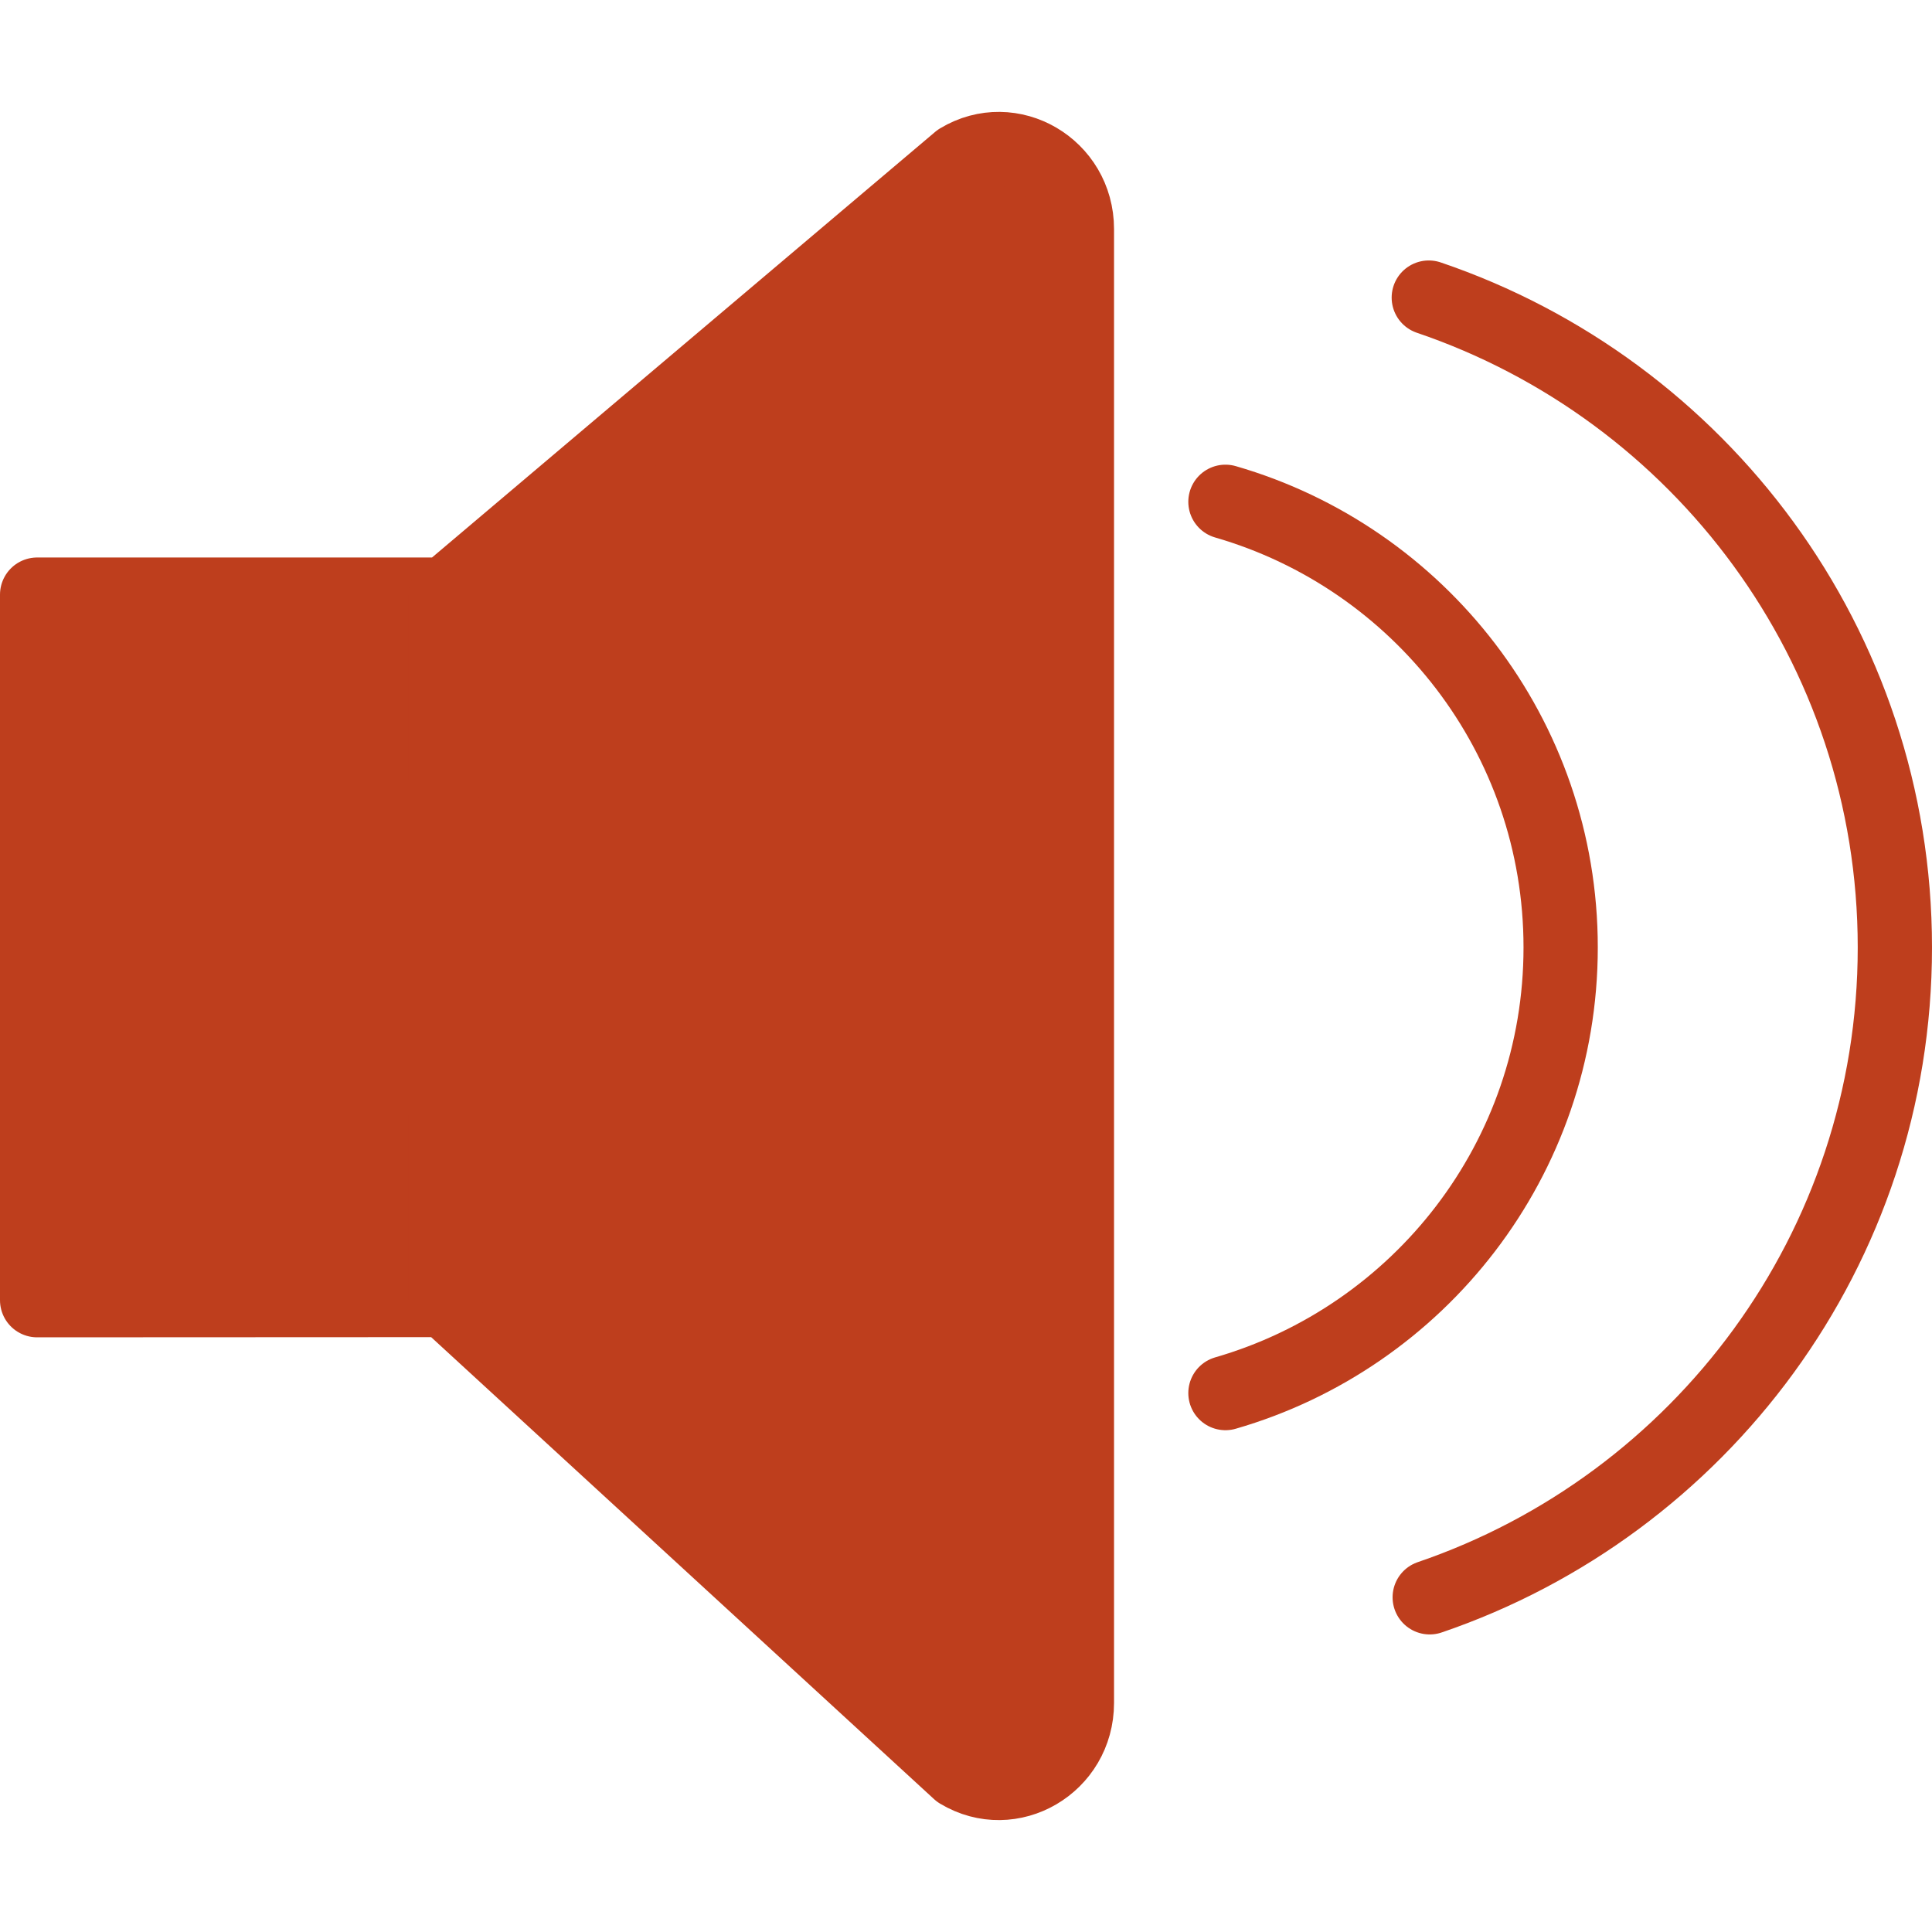 <svg version="1.1" xmlns="http://www.w3.org/2000/svg" x="0px" y="0px"
     viewBox="0 0 52.027 52.027" style="enable-background:new 0 0 52.027 52.027;" xml:space="preserve">
                                <path style="fill:#be3e1d;stroke:#be3e1d;stroke-width:2;stroke-linecap:round;stroke-linejoin:round;stroke-miterlimit:10;" d="
                                    M1,16.013v19l11-0.005l13.83,12.705c1.402,0.844,3.17-0.191,3.17-1.855V6.169c0-1.665-1.768-2.7-3.17-1.855L12,16.013H1z"/>
    <line style="fill:#be3e1d;stroke:#be3e1d;stroke-width:2;stroke-linecap:round;stroke-miterlimit:10;" x1="12" y1="16.013" x2="12" y2="21.013"/>
    <line style="fill:#be3e1d;stroke:#be3e1d;stroke-width:2;stroke-linecap:round;stroke-miterlimit:10;" x1="12" y1="30.013" x2="12" y2="35.013"/>
    <path style="fill:none;stroke:#be3e1d;stroke-width:2;stroke-linecap:round;stroke-linejoin:round;stroke-miterlimit:10;" d="
                                    M38.501,43.014c7.284-2.484,12.526-9.375,12.526-17.5c0-8.133-5.255-15.022-12.551-17.5"/>
    <path style="fill:none;stroke:#be3e1d;stroke-width:2;stroke-linecap:round;stroke-linejoin:round;stroke-miterlimit:10;" d="
                                    M33,37.514c5.212-1.506,9.027-6.304,9.027-12.001S38.212,15.019,33,13.513"/>
</svg>